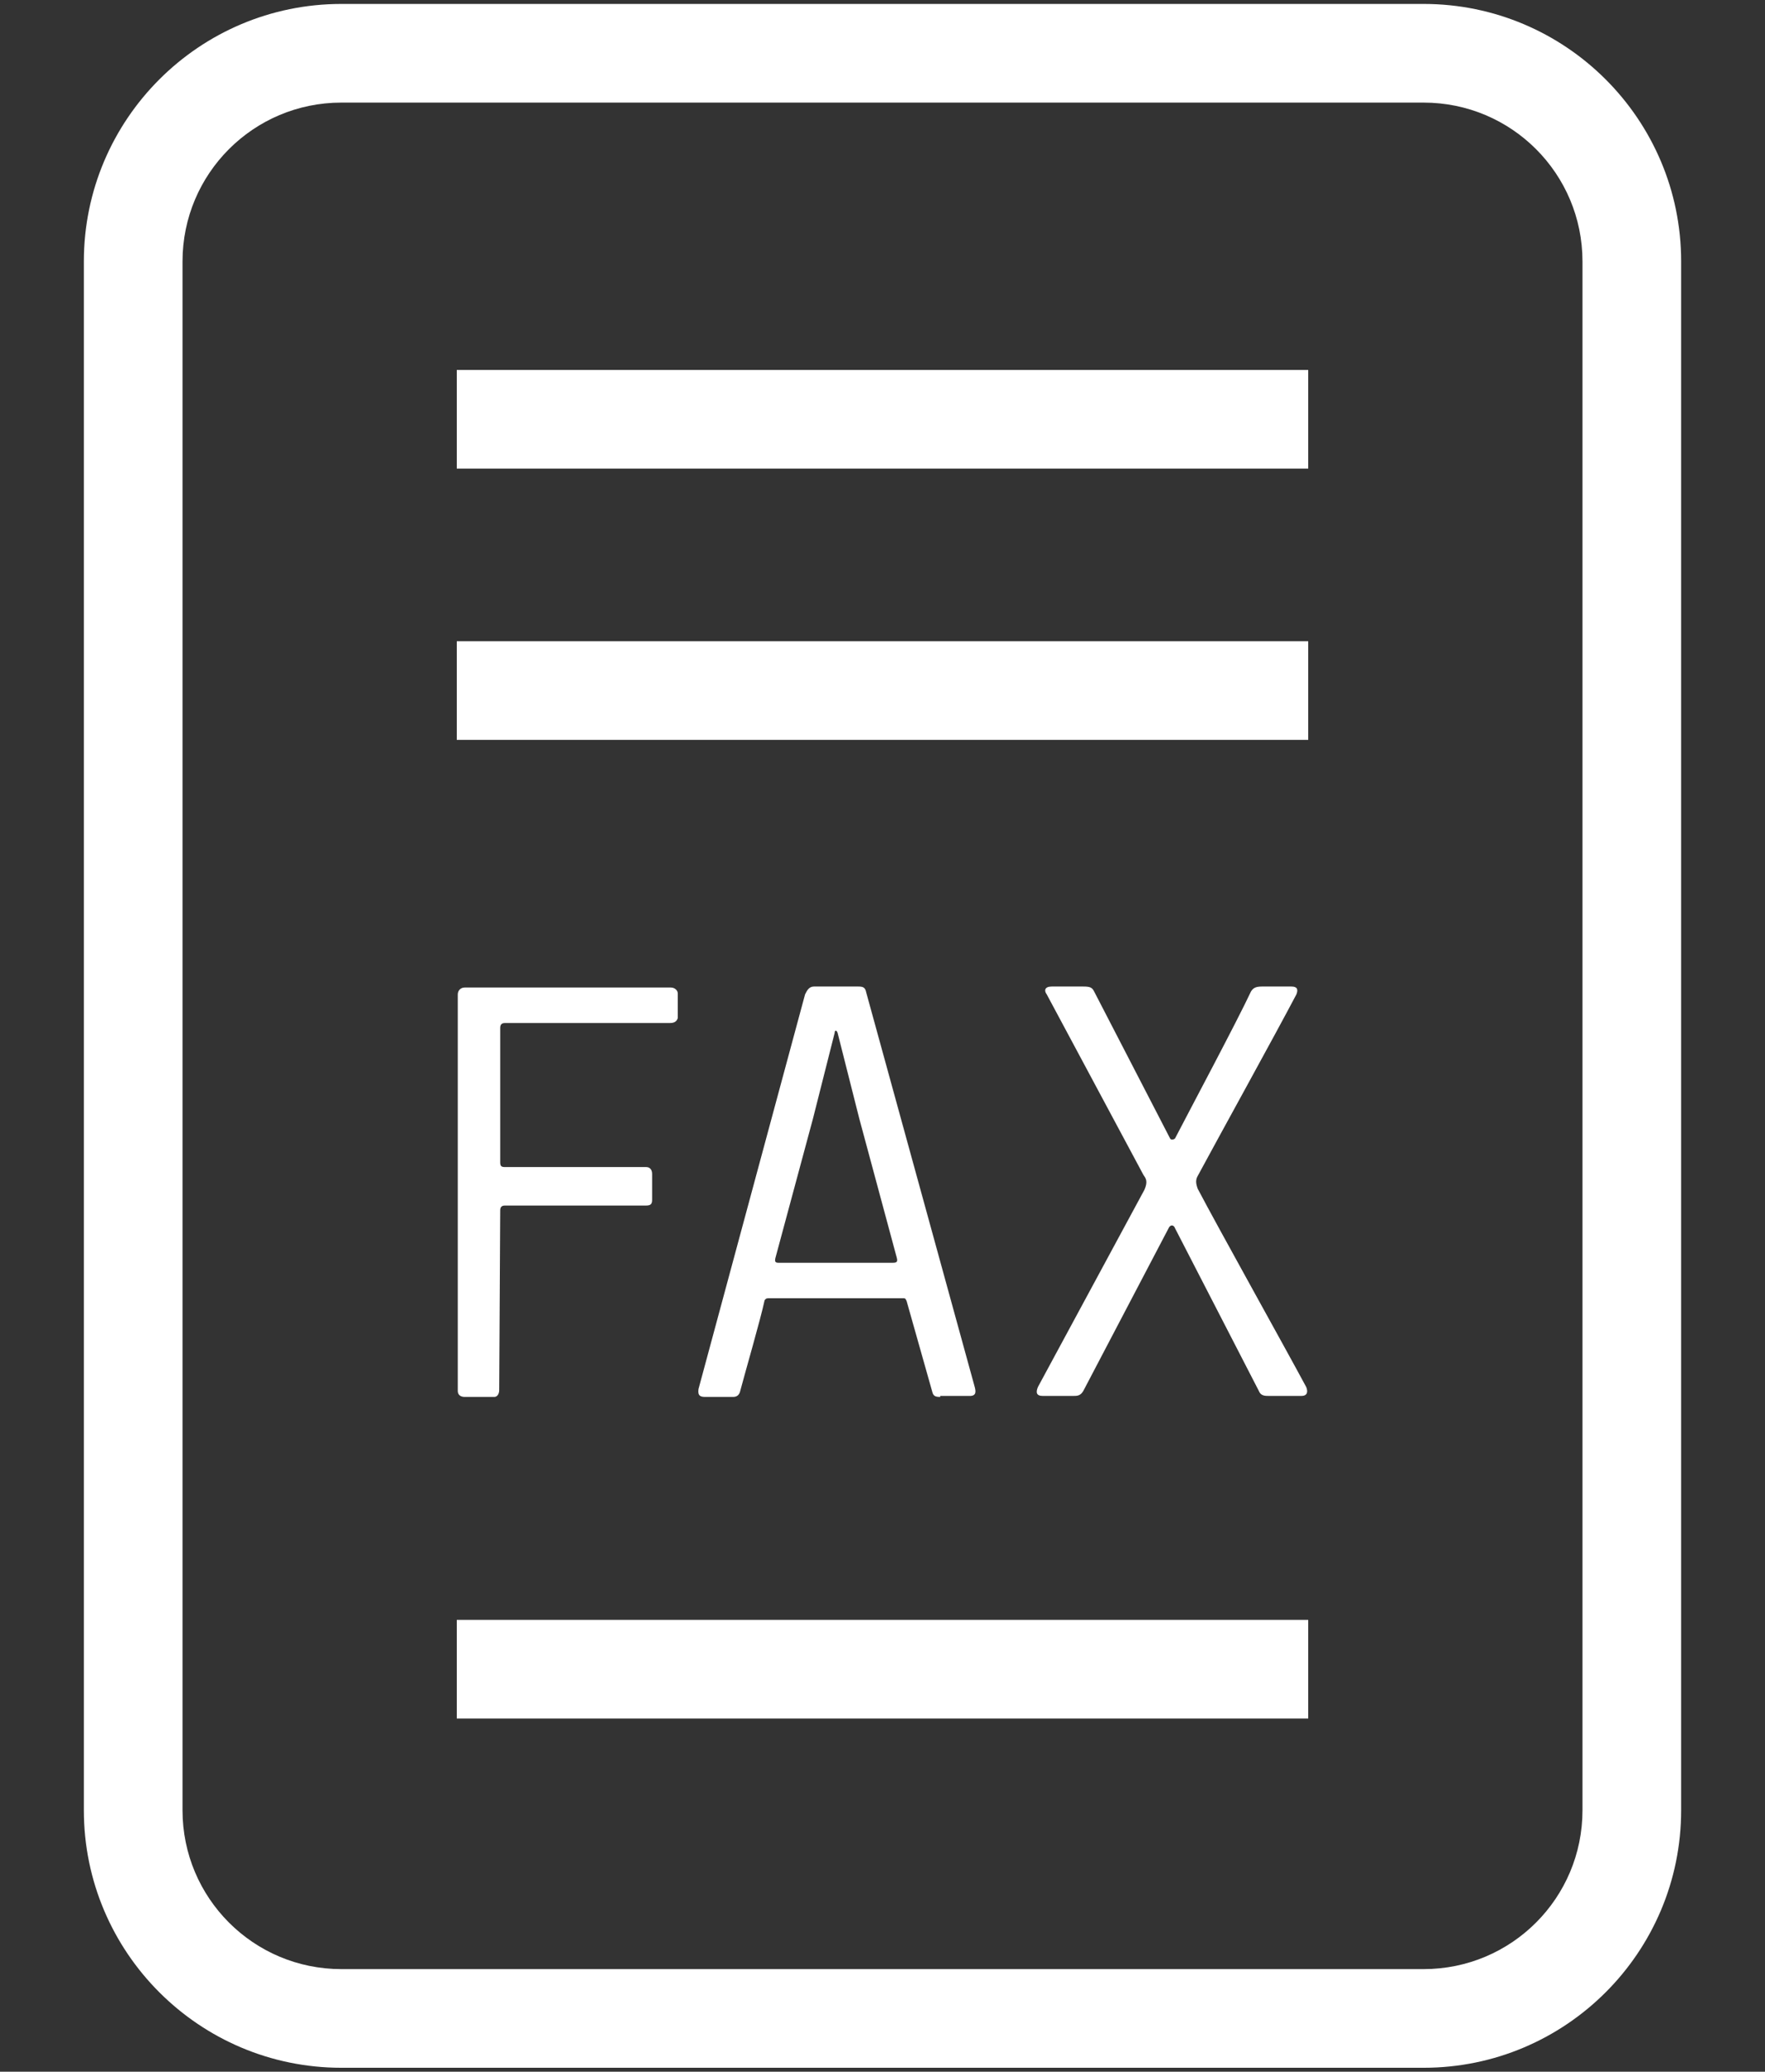 <?xml version="1.0" encoding="utf-8"?>
<!-- Generator: Adobe Illustrator 23.0.1, SVG Export Plug-In . SVG Version: 6.00 Build 0)  -->
<svg version="1.1" id="Layer_1" xmlns="http://www.w3.org/2000/svg" xmlns:xlink="http://www.w3.org/1999/xlink" x="0px" y="0px"
	 width="17.89px" height="21px" viewBox="0 0 17.89 21" style="enable-background:new 0 0 17.89 21;" xml:space="preserve">
<rect x="0" y="0" width="17.89" height="21" fill="#333333" stroke="none"/>
<style type="text/css">
	.st0{fill:#F3F3F3;}
	.st1{fill:#FFFFFF;}
</style>
<g>
	<g>
		<path class="st0" d="M59.49-10.57c-1.03,0-2.19-0.39-3.39-1.14c-2.35-1.47-4.66-4.52-4.75-4.64c-0.09-0.12-2.44-3.13-3.27-5.78
			c-0.64-2.06-0.48-3.8,0.44-4.91c0.25-0.3,3.22-2.32,4.18-1.76c0.88,0.52,1.84,4.69,1.46,5.58c-0.26,0.61-1.07,0.9-1.72,1.14
			c-0.16,0.06-0.36,0.13-0.49,0.19c0.28,0.65,1.68,2.74,2.19,3.4c0.51,0.66,2.17,2.55,2.72,2.99c0.09-0.11,0.21-0.28,0.31-0.42
			c0.4-0.57,0.89-1.28,1.54-1.37c0,0,0,0,0,0c0.96-0.13,4.74,1.86,5.02,2.84c0.3,1.06-2.42,3.42-2.77,3.58
			C60.52-10.68,60.02-10.57,59.49-10.57z M52.23-28.18c-0.61,0-2.79,1.25-3.13,1.61c-0.75,0.9-0.86,2.4-0.3,4.2
			c0.78,2.52,3.12,5.51,3.14,5.54c0.03,0.04,2.32,3.07,4.56,4.47c1.6,1.01,3.07,1.28,4.14,0.79c0.46-0.24,2.4-2.22,2.37-2.71
			c-0.22-0.55-3.54-2.39-4.18-2.29l0,0c-0.33,0.05-0.75,0.66-1.03,1.06c-0.34,0.49-0.57,0.82-0.92,0.81
			c-0.67-0.03-3.3-3.31-3.32-3.34c-0.03-0.03-2.52-3.41-2.38-4.07c0.08-0.35,0.45-0.48,1.02-0.69c0.46-0.17,1.16-0.42,1.29-0.73
			c0.25-0.59-0.67-4.28-1.16-4.64C52.29-28.17,52.26-28.18,52.23-28.18z M56.98-15.44L56.98-15.44L56.98-15.44z"/>
	</g>
</g>
<g>
	<g>
		<path class="st0" d="M-19.04,17.11h-17.13c-0.21,0-0.38-0.17-0.38-0.38V4.79c0-0.21,0.17-0.38,0.38-0.38h17.13
			c0.21,0,0.38,0.17,0.38,0.38v11.94C-18.66,16.94-18.83,17.11-19.04,17.11z M-35.8,16.36h16.38V5.17H-35.8V16.36z"/>
	</g>
	<g>
		<path class="st0" d="M-27.6,11.14c-0.08,0-0.15-0.02-0.21-0.07l-8.57-5.97c-0.17-0.12-0.21-0.35-0.09-0.52
			c0.12-0.17,0.35-0.21,0.52-0.09l8.35,5.82l8.35-5.82c0.17-0.12,0.4-0.08,0.52,0.09c0.12,0.17,0.08,0.4-0.09,0.52l-8.57,5.97
			C-27.45,11.12-27.53,11.14-27.6,11.14z"/>
	</g>
	<g>
		<path class="st0" d="M-36.17,17.11c-0.09,0-0.18-0.03-0.25-0.09c-0.16-0.14-0.17-0.37-0.04-0.53l5.23-5.97
			c0.14-0.16,0.37-0.17,0.53-0.04c0.16,0.14,0.17,0.37,0.04,0.53l-5.23,5.97C-35.96,17.07-36.07,17.11-36.17,17.11z"/>
	</g>
	<g>
		<path class="st0" d="M-19.04,17.11c-0.1,0-0.21-0.04-0.28-0.13l-5.23-5.97c-0.14-0.16-0.12-0.39,0.04-0.53
			c0.16-0.14,0.39-0.12,0.53,0.04l5.23,5.97c0.14,0.16,0.12,0.39-0.04,0.53C-18.86,17.08-18.95,17.11-19.04,17.11z"/>
	</g>
</g>
<g>
	<g>
		<path class="st1" d="M14.43,20.96H3.46c-1.44,0-2.61-1.17-2.61-2.61V2.65c0-1.44,1.17-2.61,2.61-2.61h10.97
			c1.44,0,2.61,1.17,2.61,2.61v15.7C17.04,19.79,15.87,20.96,14.43,20.96z M3.46,1.04c-0.89,0-1.61,0.72-1.61,1.61v15.7
			c0,0.89,0.72,1.61,1.61,1.61h10.97c0.89,0,1.61-0.72,1.61-1.61V2.65c0-0.89-0.72-1.61-1.61-1.61H3.46z"/>
	</g>
	<g>
		<rect x="4.63" y="3.75" class="st1" width="8.63" height="1"/>
	</g>
	<g>
		<rect x="4.63" y="6.5" class="st1" width="8.63" height="1"/>
	</g>
	<g>
		<rect x="4.63" y="16.42" class="st1" width="8.63" height="1"/>
	</g>
	<g>
		<path class="st1" d="M6.79,10.37H5.12c-0.03,0-0.05,0.01-0.05,0.05v1.36c0,0.04,0.01,0.05,0.05,0.05h1.43
			c0.04,0,0.06,0.03,0.06,0.07v0.26c0,0.04-0.01,0.06-0.06,0.06H5.12c-0.03,0-0.05,0.01-0.05,0.05l-0.01,1.82
			c0,0.04-0.02,0.07-0.05,0.07h-0.3c-0.04,0-0.07-0.02-0.07-0.06v-4.02c0-0.04,0.03-0.07,0.07-0.07h2.09c0.04,0,0.07,0.03,0.07,0.06
			v0.25C6.86,10.35,6.84,10.37,6.79,10.37z"/>
	</g>
	<g>
		<path class="st1" d="M9.53,14.16c-0.05,0-0.07-0.01-0.08-0.05l-0.26-0.92c-0.01-0.02-0.01-0.03-0.03-0.03H7.79
			c-0.03,0-0.03,0.01-0.04,0.02c-0.04,0.19-0.2,0.74-0.25,0.93c-0.01,0.03-0.03,0.05-0.07,0.05H7.15c-0.05,0-0.08-0.01-0.07-0.08
			l1.08-4C8.18,10.04,8.2,10,8.25,10H8.7c0.05,0,0.07,0.01,0.08,0.06l1.1,4c0.01,0.04,0.02,0.09-0.05,0.09H9.53z M8.24,11.34
			l-0.38,1.41c-0.01,0.04,0,0.05,0.03,0.05h1.16c0.04,0,0.05-0.01,0.04-0.05l-0.38-1.41l-0.22-0.87c-0.01-0.03-0.03-0.03-0.03,0
			L8.24,11.34z"/>
	</g>
	<g>
		<path class="st1" d="M11.91,12.45c-0.01-0.03-0.04-0.04-0.06-0.01l-0.87,1.66c-0.03,0.05-0.06,0.05-0.11,0.05h-0.3
			c-0.07,0-0.07-0.04-0.05-0.09l1.08-2c0.04-0.09,0.01-0.12-0.01-0.15l-0.98-1.83C10.58,10.04,10.59,10,10.66,10h0.32
			c0.07,0,0.09,0.01,0.11,0.05l0.77,1.49c0.01,0.02,0.04,0.01,0.05,0c0.15-0.29,0.63-1.19,0.77-1.49C12.7,10.02,12.72,10,12.79,10
			h0.3c0.06,0,0.07,0.03,0.05,0.08c-0.21,0.4-0.79,1.45-1,1.84c-0.03,0.05-0.01,0.1,0,0.13c0.21,0.4,0.88,1.6,1.1,2.01
			c0.02,0.05,0.01,0.09-0.05,0.09h-0.32c-0.05,0-0.09,0-0.11-0.05L11.91,12.45z"/>
	</g>
</g>
</svg>

